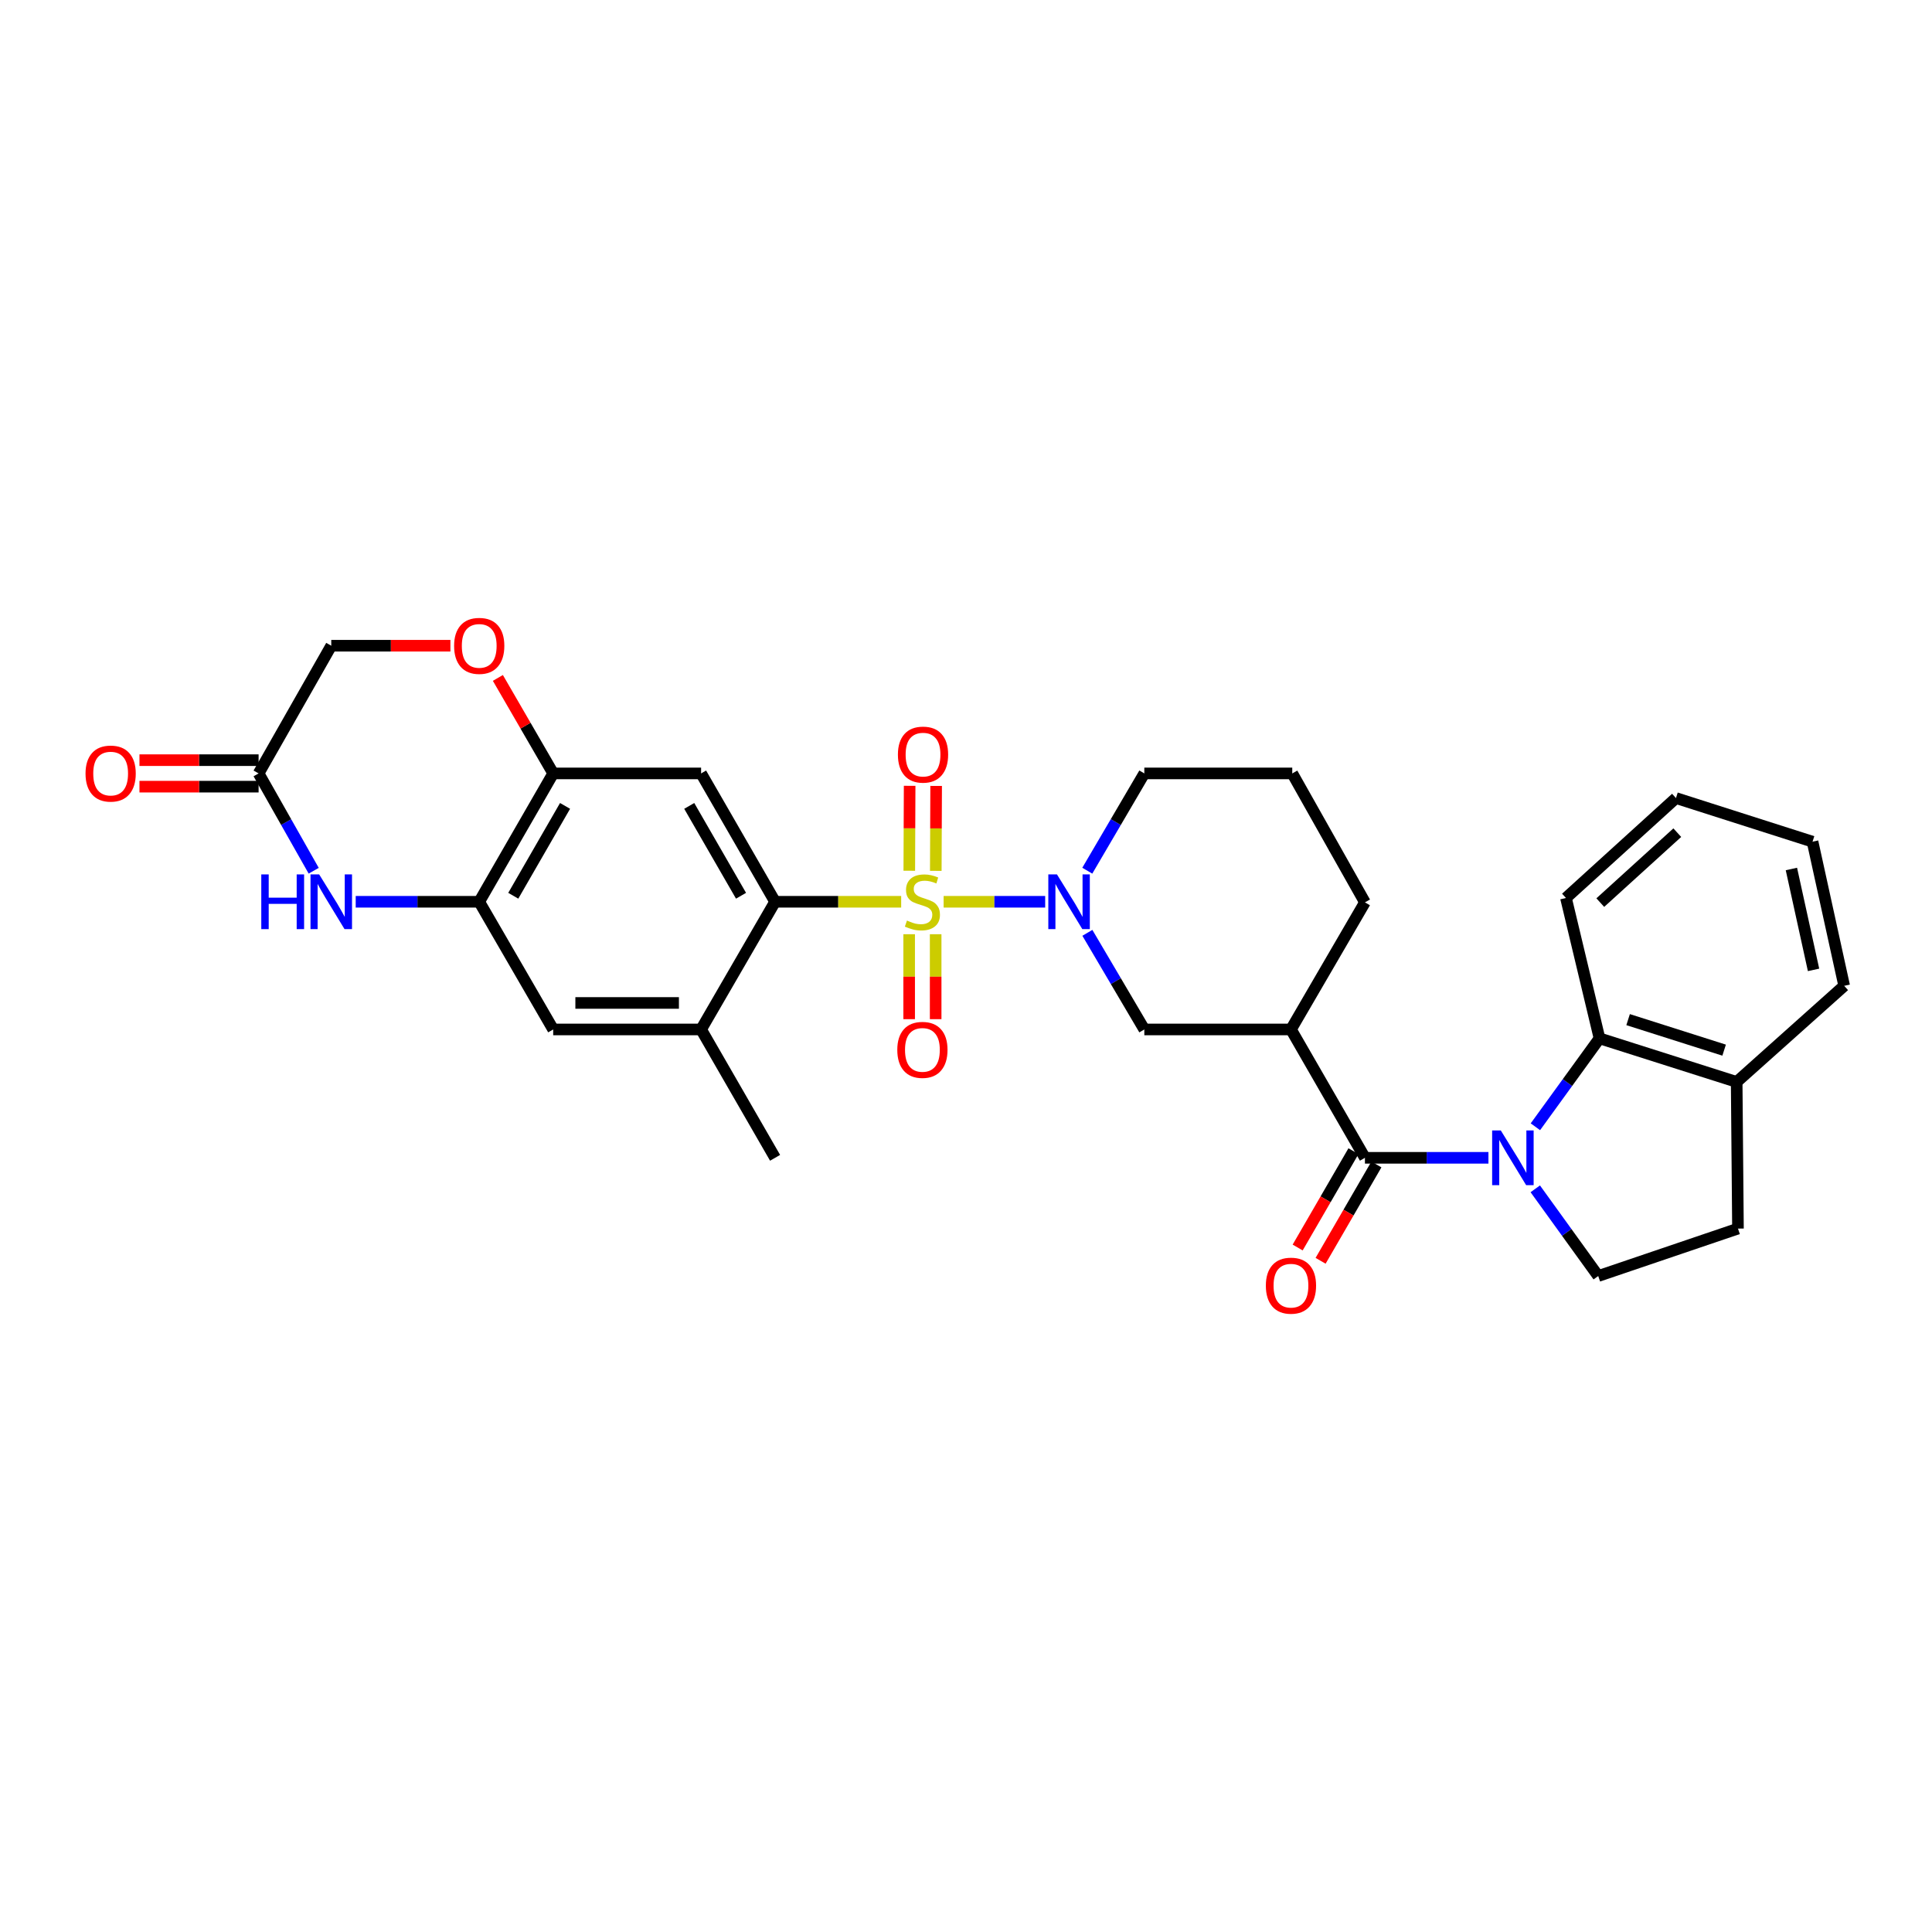 <?xml version='1.0' encoding='iso-8859-1'?>
<svg version='1.1' baseProfile='full'
              xmlns='http://www.w3.org/2000/svg'
                      xmlns:rdkit='http://www.rdkit.org/xml'
                      xmlns:xlink='http://www.w3.org/1999/xlink'
                  xml:space='preserve'
width='1000px' height='1000px' viewBox='0 0 1000 1000'>
<!-- END OF HEADER -->
<rect style='opacity:1.0;fill:#FFFFFF;stroke:none' width='1000' height='1000' x='0' y='0'> </rect>
<path class='bond-1' d='M 488.415,466.756 L 514.699,466.756' style='fill:none;fill-rule:evenodd;stroke:#CCCC00;stroke-width:6px;stroke-linecap:butt;stroke-linejoin:miter;stroke-opacity:1' />
<path class='bond-1' d='M 514.699,466.756 L 540.984,466.756' style='fill:none;fill-rule:evenodd;stroke:#0000FF;stroke-width:6px;stroke-linecap:butt;stroke-linejoin:miter;stroke-opacity:1' />
<path class='bond-2' d='M 466.45,466.756 L 433.817,466.756' style='fill:none;fill-rule:evenodd;stroke:#CCCC00;stroke-width:6px;stroke-linecap:butt;stroke-linejoin:miter;stroke-opacity:1' />
<path class='bond-2' d='M 433.817,466.756 L 401.183,466.756' style='fill:none;fill-rule:evenodd;stroke:#000000;stroke-width:6px;stroke-linecap:butt;stroke-linejoin:miter;stroke-opacity:1' />
<path class='bond-15' d='M 470.578,483.551 L 470.578,505.533' style='fill:none;fill-rule:evenodd;stroke:#CCCC00;stroke-width:6px;stroke-linecap:butt;stroke-linejoin:miter;stroke-opacity:1' />
<path class='bond-15' d='M 470.578,505.533 L 470.578,527.516' style='fill:none;fill-rule:evenodd;stroke:#FF0000;stroke-width:6px;stroke-linecap:butt;stroke-linejoin:miter;stroke-opacity:1' />
<path class='bond-15' d='M 484.295,483.551 L 484.295,505.533' style='fill:none;fill-rule:evenodd;stroke:#CCCC00;stroke-width:6px;stroke-linecap:butt;stroke-linejoin:miter;stroke-opacity:1' />
<path class='bond-15' d='M 484.295,505.533 L 484.295,527.516' style='fill:none;fill-rule:evenodd;stroke:#FF0000;stroke-width:6px;stroke-linecap:butt;stroke-linejoin:miter;stroke-opacity:1' />
<path class='bond-16' d='M 484.363,450.759 L 484.455,428.778' style='fill:none;fill-rule:evenodd;stroke:#CCCC00;stroke-width:6px;stroke-linecap:butt;stroke-linejoin:miter;stroke-opacity:1' />
<path class='bond-16' d='M 484.455,428.778 L 484.547,406.797' style='fill:none;fill-rule:evenodd;stroke:#FF0000;stroke-width:6px;stroke-linecap:butt;stroke-linejoin:miter;stroke-opacity:1' />
<path class='bond-16' d='M 470.645,450.701 L 470.738,428.72' style='fill:none;fill-rule:evenodd;stroke:#CCCC00;stroke-width:6px;stroke-linecap:butt;stroke-linejoin:miter;stroke-opacity:1' />
<path class='bond-16' d='M 470.738,428.72 L 470.83,406.739' style='fill:none;fill-rule:evenodd;stroke:#FF0000;stroke-width:6px;stroke-linecap:butt;stroke-linejoin:miter;stroke-opacity:1' />
<path class='bond-0' d='M 770.415,599.282 L 738.451,599.282' style='fill:none;fill-rule:evenodd;stroke:#0000FF;stroke-width:6px;stroke-linecap:butt;stroke-linejoin:miter;stroke-opacity:1' />
<path class='bond-0' d='M 738.451,599.282 L 706.488,599.282' style='fill:none;fill-rule:evenodd;stroke:#000000;stroke-width:6px;stroke-linecap:butt;stroke-linejoin:miter;stroke-opacity:1' />
<path class='bond-8' d='M 794.721,583.213 L 811.312,560.33' style='fill:none;fill-rule:evenodd;stroke:#0000FF;stroke-width:6px;stroke-linecap:butt;stroke-linejoin:miter;stroke-opacity:1' />
<path class='bond-8' d='M 811.312,560.33 L 827.903,537.447' style='fill:none;fill-rule:evenodd;stroke:#000000;stroke-width:6px;stroke-linecap:butt;stroke-linejoin:miter;stroke-opacity:1' />
<path class='bond-13' d='M 794.653,615.329 L 810.947,637.899' style='fill:none;fill-rule:evenodd;stroke:#0000FF;stroke-width:6px;stroke-linecap:butt;stroke-linejoin:miter;stroke-opacity:1' />
<path class='bond-13' d='M 810.947,637.899 L 827.24,660.47' style='fill:none;fill-rule:evenodd;stroke:#000000;stroke-width:6px;stroke-linecap:butt;stroke-linejoin:miter;stroke-opacity:1' />
<path class='bond-10' d='M 562.823,482.834 L 577.561,507.839' style='fill:none;fill-rule:evenodd;stroke:#0000FF;stroke-width:6px;stroke-linecap:butt;stroke-linejoin:miter;stroke-opacity:1' />
<path class='bond-10' d='M 577.561,507.839 L 592.298,532.844' style='fill:none;fill-rule:evenodd;stroke:#000000;stroke-width:6px;stroke-linecap:butt;stroke-linejoin:miter;stroke-opacity:1' />
<path class='bond-23' d='M 562.778,450.671 L 577.538,425.494' style='fill:none;fill-rule:evenodd;stroke:#0000FF;stroke-width:6px;stroke-linecap:butt;stroke-linejoin:miter;stroke-opacity:1' />
<path class='bond-23' d='M 577.538,425.494 L 592.298,400.318' style='fill:none;fill-rule:evenodd;stroke:#000000;stroke-width:6px;stroke-linecap:butt;stroke-linejoin:miter;stroke-opacity:1' />
<path class='bond-5' d='M 401.183,466.756 L 362.888,400.318' style='fill:none;fill-rule:evenodd;stroke:#000000;stroke-width:6px;stroke-linecap:butt;stroke-linejoin:miter;stroke-opacity:1' />
<path class='bond-5' d='M 383.554,463.641 L 356.748,417.134' style='fill:none;fill-rule:evenodd;stroke:#000000;stroke-width:6px;stroke-linecap:butt;stroke-linejoin:miter;stroke-opacity:1' />
<path class='bond-11' d='M 401.183,466.756 L 362.888,532.844' style='fill:none;fill-rule:evenodd;stroke:#000000;stroke-width:6px;stroke-linecap:butt;stroke-linejoin:miter;stroke-opacity:1' />
<path class='bond-3' d='M 706.488,599.282 L 668.201,532.844' style='fill:none;fill-rule:evenodd;stroke:#000000;stroke-width:6px;stroke-linecap:butt;stroke-linejoin:miter;stroke-opacity:1' />
<path class='bond-18' d='M 700.553,595.844 L 686.11,620.777' style='fill:none;fill-rule:evenodd;stroke:#000000;stroke-width:6px;stroke-linecap:butt;stroke-linejoin:miter;stroke-opacity:1' />
<path class='bond-18' d='M 686.11,620.777 L 671.667,645.71' style='fill:none;fill-rule:evenodd;stroke:#FF0000;stroke-width:6px;stroke-linecap:butt;stroke-linejoin:miter;stroke-opacity:1' />
<path class='bond-18' d='M 712.423,602.72 L 697.98,627.653' style='fill:none;fill-rule:evenodd;stroke:#000000;stroke-width:6px;stroke-linecap:butt;stroke-linejoin:miter;stroke-opacity:1' />
<path class='bond-18' d='M 697.98,627.653 L 683.537,652.586' style='fill:none;fill-rule:evenodd;stroke:#FF0000;stroke-width:6px;stroke-linecap:butt;stroke-linejoin:miter;stroke-opacity:1' />
<path class='bond-4' d='M 668.201,532.844 L 592.298,532.844' style='fill:none;fill-rule:evenodd;stroke:#000000;stroke-width:6px;stroke-linecap:butt;stroke-linejoin:miter;stroke-opacity:1' />
<path class='bond-32' d='M 668.201,532.844 L 706.488,467.061' style='fill:none;fill-rule:evenodd;stroke:#000000;stroke-width:6px;stroke-linecap:butt;stroke-linejoin:miter;stroke-opacity:1' />
<path class='bond-9' d='M 362.888,400.318 L 286.33,400.318' style='fill:none;fill-rule:evenodd;stroke:#000000;stroke-width:6px;stroke-linecap:butt;stroke-linejoin:miter;stroke-opacity:1' />
<path class='bond-6' d='M 184.116,466.756 L 216.079,466.756' style='fill:none;fill-rule:evenodd;stroke:#0000FF;stroke-width:6px;stroke-linecap:butt;stroke-linejoin:miter;stroke-opacity:1' />
<path class='bond-6' d='M 216.079,466.756 L 248.043,466.756' style='fill:none;fill-rule:evenodd;stroke:#000000;stroke-width:6px;stroke-linecap:butt;stroke-linejoin:miter;stroke-opacity:1' />
<path class='bond-12' d='M 162.365,450.688 L 148.109,425.503' style='fill:none;fill-rule:evenodd;stroke:#0000FF;stroke-width:6px;stroke-linecap:butt;stroke-linejoin:miter;stroke-opacity:1' />
<path class='bond-12' d='M 148.109,425.503 L 133.852,400.318' style='fill:none;fill-rule:evenodd;stroke:#000000;stroke-width:6px;stroke-linecap:butt;stroke-linejoin:miter;stroke-opacity:1' />
<path class='bond-7' d='M 248.043,466.756 L 286.33,532.844' style='fill:none;fill-rule:evenodd;stroke:#000000;stroke-width:6px;stroke-linecap:butt;stroke-linejoin:miter;stroke-opacity:1' />
<path class='bond-31' d='M 248.043,466.756 L 286.33,400.318' style='fill:none;fill-rule:evenodd;stroke:#000000;stroke-width:6px;stroke-linecap:butt;stroke-linejoin:miter;stroke-opacity:1' />
<path class='bond-31' d='M 265.671,463.64 L 292.472,417.133' style='fill:none;fill-rule:evenodd;stroke:#000000;stroke-width:6px;stroke-linecap:butt;stroke-linejoin:miter;stroke-opacity:1' />
<path class='bond-19' d='M 827.903,537.447 L 898.898,560.012' style='fill:none;fill-rule:evenodd;stroke:#000000;stroke-width:6px;stroke-linecap:butt;stroke-linejoin:miter;stroke-opacity:1' />
<path class='bond-19' d='M 842.707,527.759 L 892.404,543.554' style='fill:none;fill-rule:evenodd;stroke:#000000;stroke-width:6px;stroke-linecap:butt;stroke-linejoin:miter;stroke-opacity:1' />
<path class='bond-25' d='M 827.903,537.447 L 810.543,464.79' style='fill:none;fill-rule:evenodd;stroke:#000000;stroke-width:6px;stroke-linecap:butt;stroke-linejoin:miter;stroke-opacity:1' />
<path class='bond-14' d='M 286.33,400.318 L 272.014,375.605' style='fill:none;fill-rule:evenodd;stroke:#000000;stroke-width:6px;stroke-linecap:butt;stroke-linejoin:miter;stroke-opacity:1' />
<path class='bond-14' d='M 272.014,375.605 L 257.699,350.892' style='fill:none;fill-rule:evenodd;stroke:#FF0000;stroke-width:6px;stroke-linecap:butt;stroke-linejoin:miter;stroke-opacity:1' />
<path class='bond-17' d='M 362.888,532.844 L 286.33,532.844' style='fill:none;fill-rule:evenodd;stroke:#000000;stroke-width:6px;stroke-linecap:butt;stroke-linejoin:miter;stroke-opacity:1' />
<path class='bond-17' d='M 351.404,519.126 L 297.813,519.126' style='fill:none;fill-rule:evenodd;stroke:#000000;stroke-width:6px;stroke-linecap:butt;stroke-linejoin:miter;stroke-opacity:1' />
<path class='bond-26' d='M 362.888,532.844 L 401.183,599.282' style='fill:none;fill-rule:evenodd;stroke:#000000;stroke-width:6px;stroke-linecap:butt;stroke-linejoin:miter;stroke-opacity:1' />
<path class='bond-21' d='M 133.852,393.459 L 103.019,393.459' style='fill:none;fill-rule:evenodd;stroke:#000000;stroke-width:6px;stroke-linecap:butt;stroke-linejoin:miter;stroke-opacity:1' />
<path class='bond-21' d='M 103.019,393.459 L 72.185,393.459' style='fill:none;fill-rule:evenodd;stroke:#FF0000;stroke-width:6px;stroke-linecap:butt;stroke-linejoin:miter;stroke-opacity:1' />
<path class='bond-21' d='M 133.852,407.177 L 103.019,407.177' style='fill:none;fill-rule:evenodd;stroke:#000000;stroke-width:6px;stroke-linecap:butt;stroke-linejoin:miter;stroke-opacity:1' />
<path class='bond-21' d='M 103.019,407.177 L 72.185,407.177' style='fill:none;fill-rule:evenodd;stroke:#FF0000;stroke-width:6px;stroke-linecap:butt;stroke-linejoin:miter;stroke-opacity:1' />
<path class='bond-33' d='M 133.852,400.318 L 171.461,334.223' style='fill:none;fill-rule:evenodd;stroke:#000000;stroke-width:6px;stroke-linecap:butt;stroke-linejoin:miter;stroke-opacity:1' />
<path class='bond-20' d='M 827.24,660.47 L 899.569,635.915' style='fill:none;fill-rule:evenodd;stroke:#000000;stroke-width:6px;stroke-linecap:butt;stroke-linejoin:miter;stroke-opacity:1' />
<path class='bond-22' d='M 233.128,334.223 L 202.295,334.223' style='fill:none;fill-rule:evenodd;stroke:#FF0000;stroke-width:6px;stroke-linecap:butt;stroke-linejoin:miter;stroke-opacity:1' />
<path class='bond-22' d='M 202.295,334.223 L 171.461,334.223' style='fill:none;fill-rule:evenodd;stroke:#000000;stroke-width:6px;stroke-linecap:butt;stroke-linejoin:miter;stroke-opacity:1' />
<path class='bond-28' d='M 898.898,560.012 L 954.545,510.256' style='fill:none;fill-rule:evenodd;stroke:#000000;stroke-width:6px;stroke-linecap:butt;stroke-linejoin:miter;stroke-opacity:1' />
<path class='bond-34' d='M 898.898,560.012 L 899.569,635.915' style='fill:none;fill-rule:evenodd;stroke:#000000;stroke-width:6px;stroke-linecap:butt;stroke-linejoin:miter;stroke-opacity:1' />
<path class='bond-27' d='M 592.298,400.318 L 668.872,400.318' style='fill:none;fill-rule:evenodd;stroke:#000000;stroke-width:6px;stroke-linecap:butt;stroke-linejoin:miter;stroke-opacity:1' />
<path class='bond-24' d='M 706.488,467.061 L 668.872,400.318' style='fill:none;fill-rule:evenodd;stroke:#000000;stroke-width:6px;stroke-linecap:butt;stroke-linejoin:miter;stroke-opacity:1' />
<path class='bond-29' d='M 810.543,464.79 L 867.478,413.075' style='fill:none;fill-rule:evenodd;stroke:#000000;stroke-width:6px;stroke-linecap:butt;stroke-linejoin:miter;stroke-opacity:1' />
<path class='bond-29' d='M 828.306,467.187 L 868.16,430.986' style='fill:none;fill-rule:evenodd;stroke:#000000;stroke-width:6px;stroke-linecap:butt;stroke-linejoin:miter;stroke-opacity:1' />
<path class='bond-35' d='M 954.545,510.256 L 938.168,435.656' style='fill:none;fill-rule:evenodd;stroke:#000000;stroke-width:6px;stroke-linecap:butt;stroke-linejoin:miter;stroke-opacity:1' />
<path class='bond-35' d='M 938.69,502.007 L 927.226,449.787' style='fill:none;fill-rule:evenodd;stroke:#000000;stroke-width:6px;stroke-linecap:butt;stroke-linejoin:miter;stroke-opacity:1' />
<path class='bond-30' d='M 867.478,413.075 L 938.168,435.656' style='fill:none;fill-rule:evenodd;stroke:#000000;stroke-width:6px;stroke-linecap:butt;stroke-linejoin:miter;stroke-opacity:1' />
<path  class='atom-0' d='M 469.437 476.476
Q 469.757 476.596, 471.077 477.156
Q 472.397 477.716, 473.837 478.076
Q 475.317 478.396, 476.757 478.396
Q 479.437 478.396, 480.997 477.116
Q 482.557 475.796, 482.557 473.516
Q 482.557 471.956, 481.757 470.996
Q 480.997 470.036, 479.797 469.516
Q 478.597 468.996, 476.597 468.396
Q 474.077 467.636, 472.557 466.916
Q 471.077 466.196, 469.997 464.676
Q 468.957 463.156, 468.957 460.596
Q 468.957 457.036, 471.357 454.836
Q 473.797 452.636, 478.597 452.636
Q 481.877 452.636, 485.597 454.196
L 484.677 457.276
Q 481.277 455.876, 478.717 455.876
Q 475.957 455.876, 474.437 457.036
Q 472.917 458.156, 472.957 460.116
Q 472.957 461.636, 473.717 462.556
Q 474.517 463.476, 475.637 463.996
Q 476.797 464.516, 478.717 465.116
Q 481.277 465.916, 482.797 466.716
Q 484.317 467.516, 485.397 469.156
Q 486.517 470.756, 486.517 473.516
Q 486.517 477.436, 483.877 479.556
Q 481.277 481.636, 476.917 481.636
Q 474.397 481.636, 472.477 481.076
Q 470.597 480.556, 468.357 479.636
L 469.437 476.476
' fill='#CCCC00'/>
<path  class='atom-1' d='M 776.81 585.122
L 786.09 600.122
Q 787.01 601.602, 788.49 604.282
Q 789.97 606.962, 790.05 607.122
L 790.05 585.122
L 793.81 585.122
L 793.81 613.442
L 789.93 613.442
L 779.97 597.042
Q 778.81 595.122, 777.57 592.922
Q 776.37 590.722, 776.01 590.042
L 776.01 613.442
L 772.33 613.442
L 772.33 585.122
L 776.81 585.122
' fill='#0000FF'/>
<path  class='atom-2' d='M 547.088 452.596
L 556.368 467.596
Q 557.288 469.076, 558.768 471.756
Q 560.248 474.436, 560.328 474.596
L 560.328 452.596
L 564.088 452.596
L 564.088 480.916
L 560.208 480.916
L 550.248 464.516
Q 549.088 462.596, 547.848 460.396
Q 546.648 458.196, 546.288 457.516
L 546.288 480.916
L 542.608 480.916
L 542.608 452.596
L 547.088 452.596
' fill='#0000FF'/>
<path  class='atom-7' d='M 135.241 452.596
L 139.081 452.596
L 139.081 464.636
L 153.561 464.636
L 153.561 452.596
L 157.401 452.596
L 157.401 480.916
L 153.561 480.916
L 153.561 467.836
L 139.081 467.836
L 139.081 480.916
L 135.241 480.916
L 135.241 452.596
' fill='#0000FF'/>
<path  class='atom-7' d='M 165.201 452.596
L 174.481 467.596
Q 175.401 469.076, 176.881 471.756
Q 178.361 474.436, 178.441 474.596
L 178.441 452.596
L 182.201 452.596
L 182.201 480.916
L 178.321 480.916
L 168.361 464.516
Q 167.201 462.596, 165.961 460.396
Q 164.761 458.196, 164.401 457.516
L 164.401 480.916
L 160.721 480.916
L 160.721 452.596
L 165.201 452.596
' fill='#0000FF'/>
<path  class='atom-15' d='M 235.043 334.303
Q 235.043 327.503, 238.403 323.703
Q 241.763 319.903, 248.043 319.903
Q 254.323 319.903, 257.683 323.703
Q 261.043 327.503, 261.043 334.303
Q 261.043 341.183, 257.643 345.103
Q 254.243 348.983, 248.043 348.983
Q 241.803 348.983, 238.403 345.103
Q 235.043 341.223, 235.043 334.303
M 248.043 345.783
Q 252.363 345.783, 254.683 342.903
Q 257.043 339.983, 257.043 334.303
Q 257.043 328.743, 254.683 325.943
Q 252.363 323.103, 248.043 323.103
Q 243.723 323.103, 241.363 325.903
Q 239.043 328.703, 239.043 334.303
Q 239.043 340.023, 241.363 342.903
Q 243.723 345.783, 248.043 345.783
' fill='#FF0000'/>
<path  class='atom-16' d='M 464.437 543.41
Q 464.437 536.61, 467.797 532.81
Q 471.157 529.01, 477.437 529.01
Q 483.717 529.01, 487.077 532.81
Q 490.437 536.61, 490.437 543.41
Q 490.437 550.29, 487.037 554.21
Q 483.637 558.09, 477.437 558.09
Q 471.197 558.09, 467.797 554.21
Q 464.437 550.33, 464.437 543.41
M 477.437 554.89
Q 481.757 554.89, 484.077 552.01
Q 486.437 549.09, 486.437 543.41
Q 486.437 537.85, 484.077 535.05
Q 481.757 532.21, 477.437 532.21
Q 473.117 532.21, 470.757 535.01
Q 468.437 537.81, 468.437 543.41
Q 468.437 549.13, 470.757 552.01
Q 473.117 554.89, 477.437 554.89
' fill='#FF0000'/>
<path  class='atom-17' d='M 464.757 390.582
Q 464.757 383.782, 468.117 379.982
Q 471.477 376.182, 477.757 376.182
Q 484.037 376.182, 487.397 379.982
Q 490.757 383.782, 490.757 390.582
Q 490.757 397.462, 487.357 401.382
Q 483.957 405.262, 477.757 405.262
Q 471.517 405.262, 468.117 401.382
Q 464.757 397.502, 464.757 390.582
M 477.757 402.062
Q 482.077 402.062, 484.397 399.182
Q 486.757 396.262, 486.757 390.582
Q 486.757 385.022, 484.397 382.222
Q 482.077 379.382, 477.757 379.382
Q 473.437 379.382, 471.077 382.182
Q 468.757 384.982, 468.757 390.582
Q 468.757 396.302, 471.077 399.182
Q 473.437 402.062, 477.757 402.062
' fill='#FF0000'/>
<path  class='atom-19' d='M 655.201 665.457
Q 655.201 658.657, 658.561 654.857
Q 661.921 651.057, 668.201 651.057
Q 674.481 651.057, 677.841 654.857
Q 681.201 658.657, 681.201 665.457
Q 681.201 672.337, 677.801 676.257
Q 674.401 680.137, 668.201 680.137
Q 661.961 680.137, 658.561 676.257
Q 655.201 672.377, 655.201 665.457
M 668.201 676.937
Q 672.521 676.937, 674.841 674.057
Q 677.201 671.137, 677.201 665.457
Q 677.201 659.897, 674.841 657.097
Q 672.521 654.257, 668.201 654.257
Q 663.881 654.257, 661.521 657.057
Q 659.201 659.857, 659.201 665.457
Q 659.201 671.177, 661.521 674.057
Q 663.881 676.937, 668.201 676.937
' fill='#FF0000'/>
<path  class='atom-22' d='M 44.271 400.398
Q 44.271 393.598, 47.631 389.798
Q 50.991 385.998, 57.271 385.998
Q 63.551 385.998, 66.911 389.798
Q 70.271 393.598, 70.271 400.398
Q 70.271 407.278, 66.871 411.198
Q 63.471 415.078, 57.271 415.078
Q 51.031 415.078, 47.631 411.198
Q 44.271 407.318, 44.271 400.398
M 57.271 411.878
Q 61.591 411.878, 63.911 408.998
Q 66.271 406.078, 66.271 400.398
Q 66.271 394.838, 63.911 392.038
Q 61.591 389.198, 57.271 389.198
Q 52.951 389.198, 50.591 391.998
Q 48.271 394.798, 48.271 400.398
Q 48.271 406.118, 50.591 408.998
Q 52.951 411.878, 57.271 411.878
' fill='#FF0000'/>
</svg>
